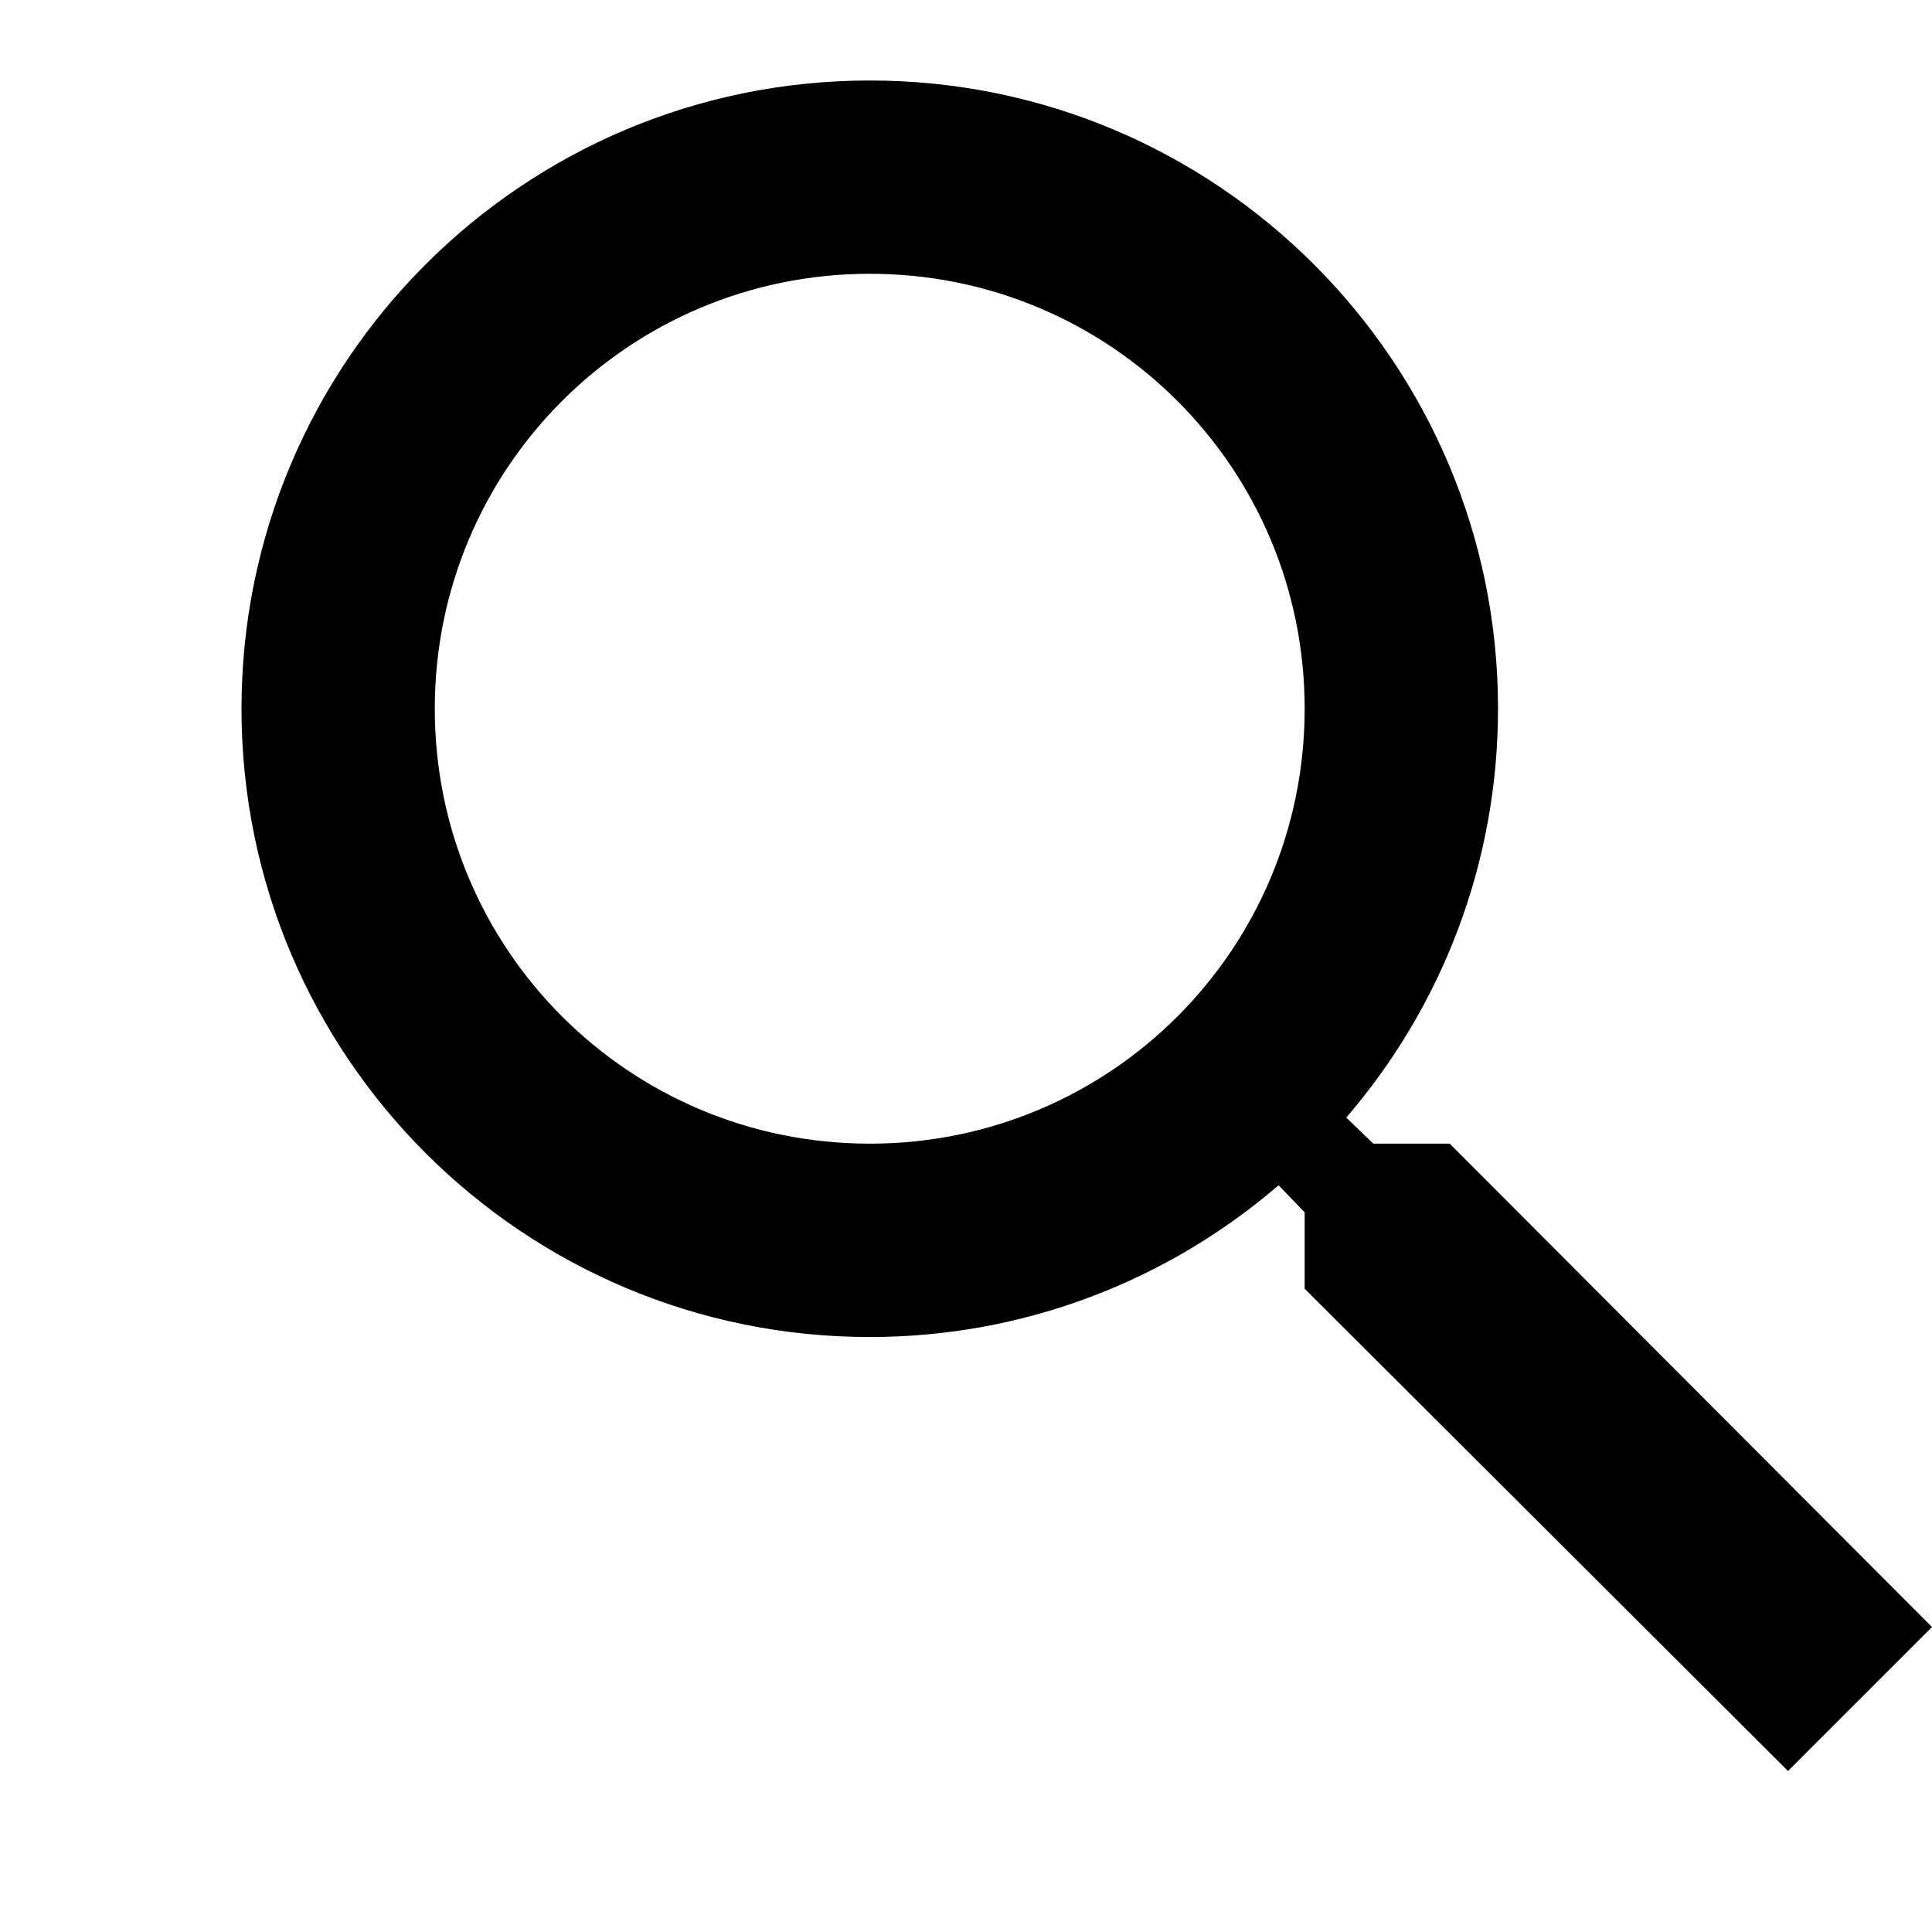 <svg width="24" height="24" viewBox="0 0 24 24" fill="none" xmlns="http://www.w3.org/2000/svg">
<path d="M18.009 14.207H17.06L16.724 13.883C17.901 12.515 18.609 10.738 18.609 8.804C18.609 4.494 15.115 1 10.805 1C6.494 1 3 4.494 3 8.804C3 13.115 6.494 16.609 10.805 16.609C12.738 16.609 14.515 15.9 15.883 14.724L16.207 15.06V16.009L22.211 22L24 20.211L18.009 14.207ZM10.805 14.207C7.815 14.207 5.401 11.794 5.401 8.804C5.401 5.815 7.815 3.401 10.805 3.401C13.794 3.401 16.207 5.815 16.207 8.804C16.207 11.794 13.794 14.207 10.805 14.207Z" fill="black"/>
</svg>
